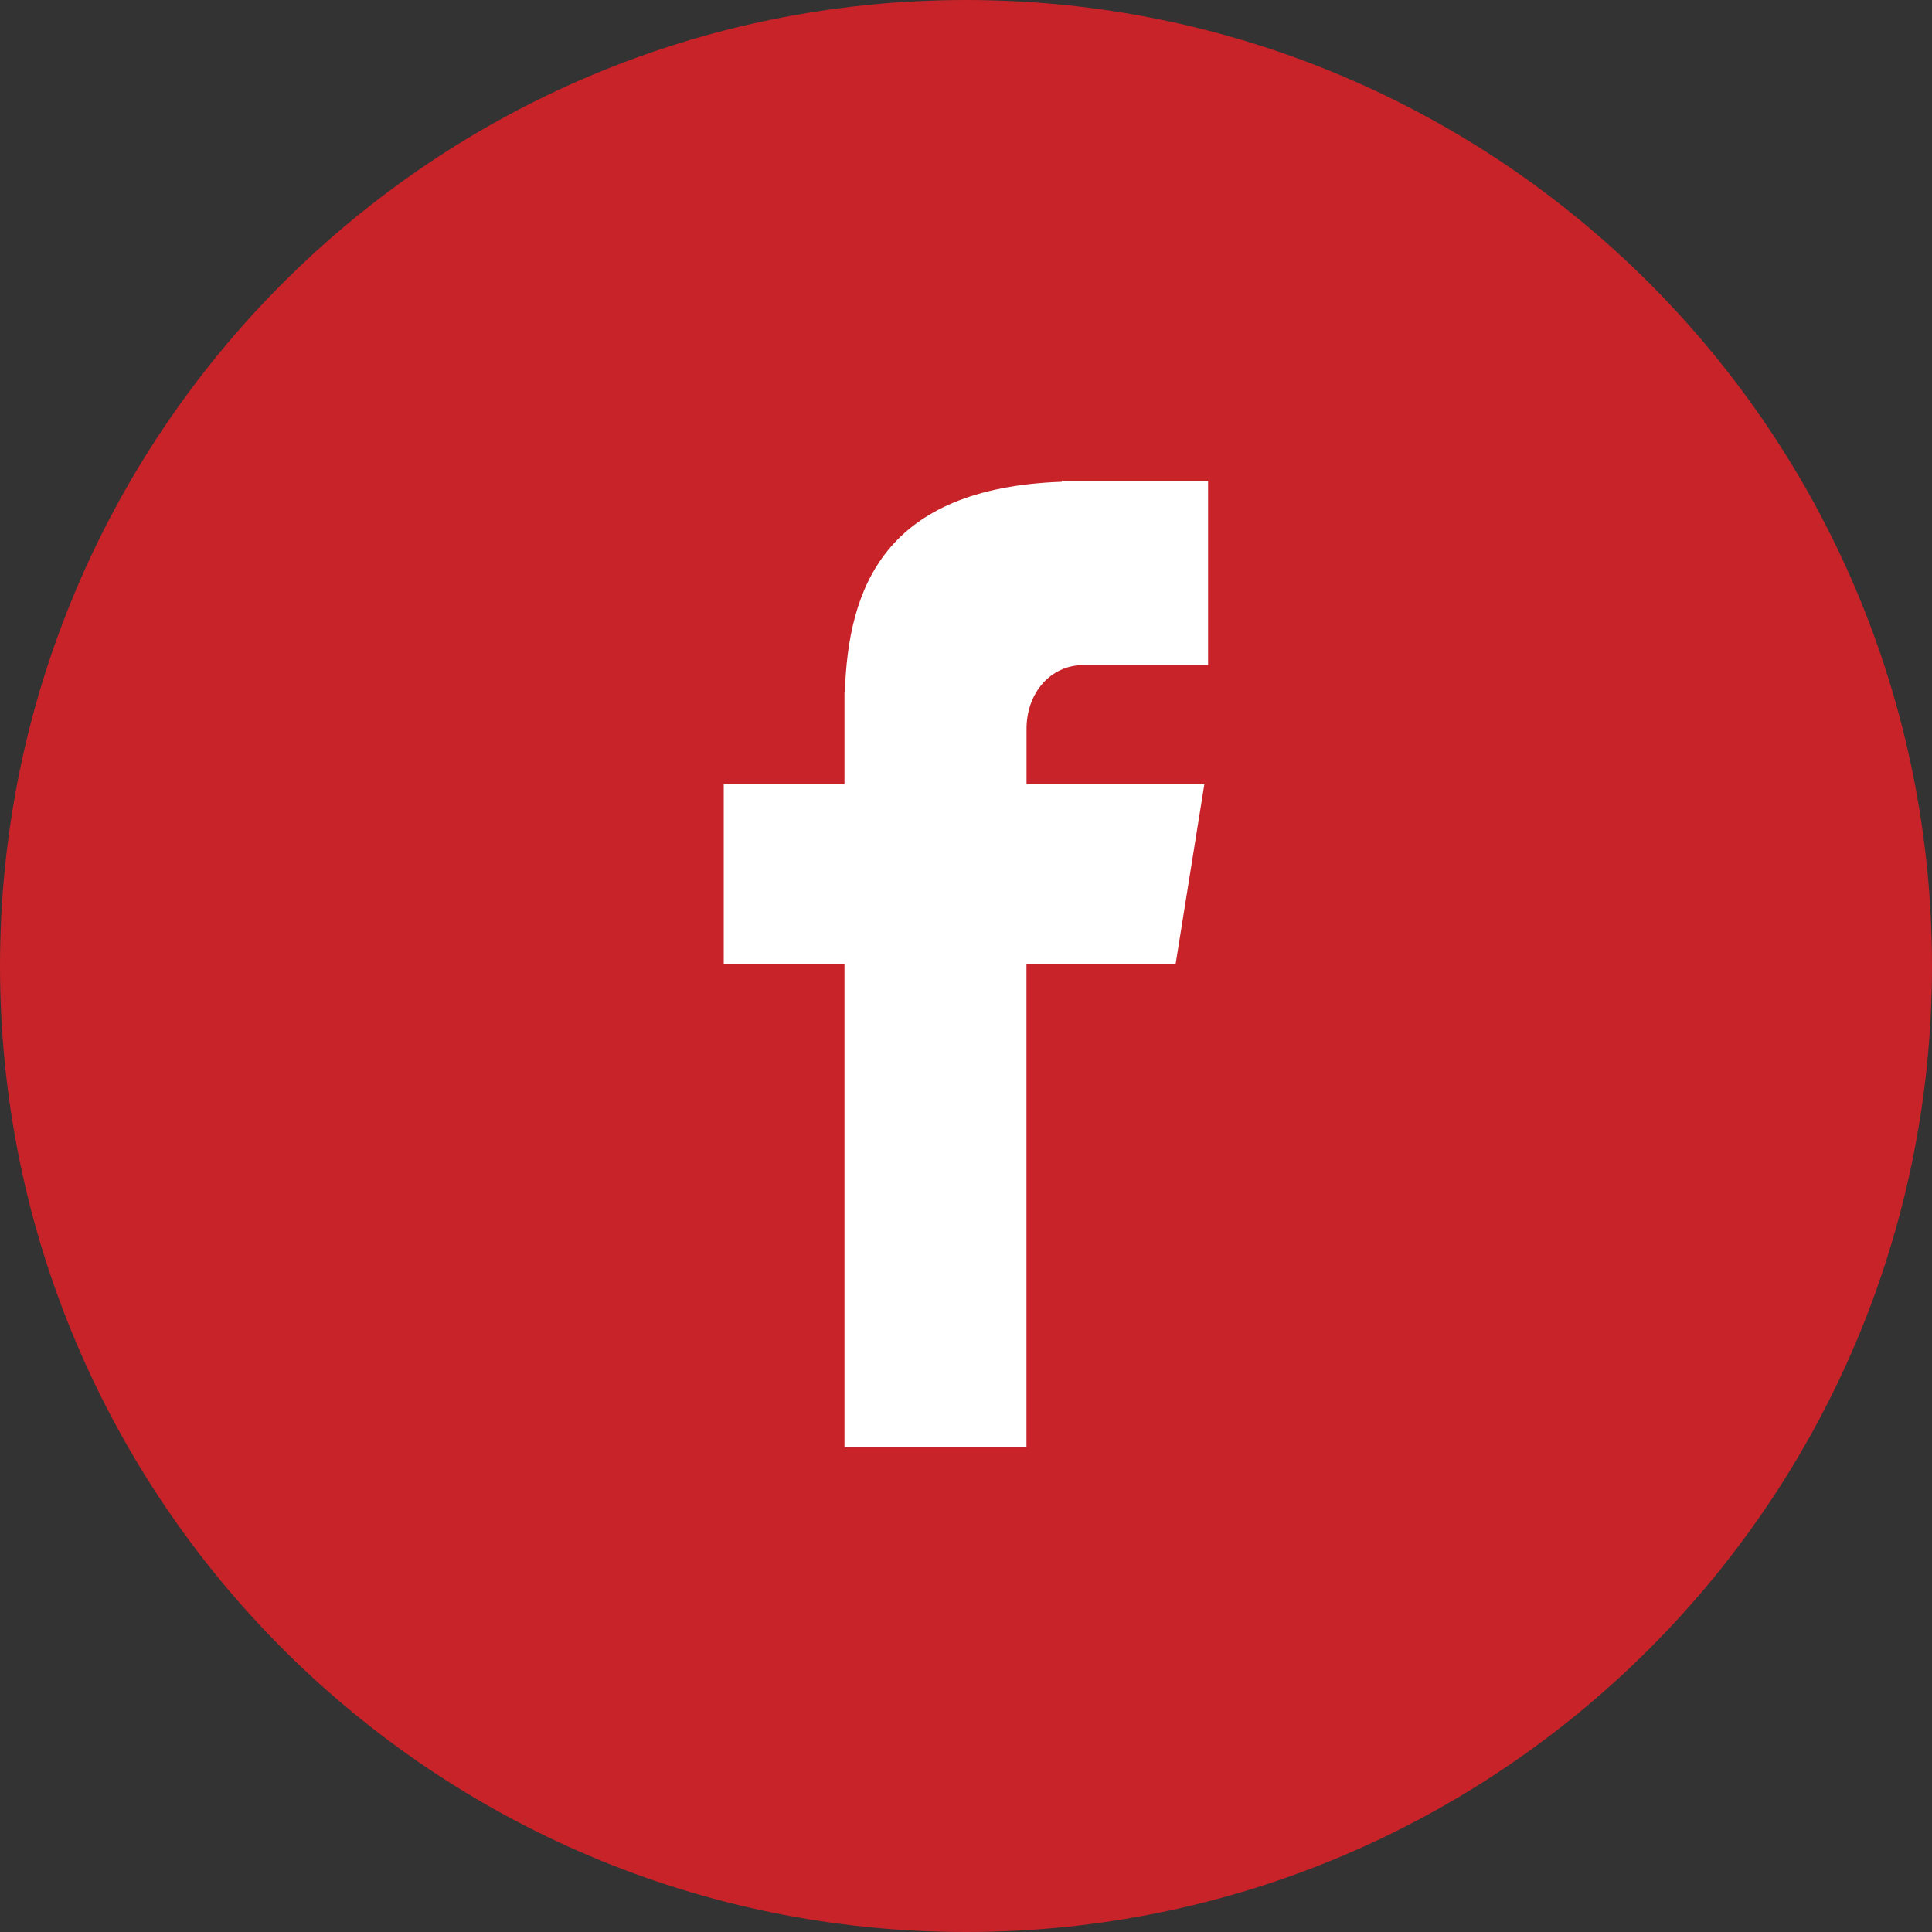 <?xml version="1.0" encoding="utf-8"?>
<!-- Generator: Adobe Illustrator 17.0.0, SVG Export Plug-In . SVG Version: 6.00 Build 0)  -->
<!DOCTYPE svg PUBLIC "-//W3C//DTD SVG 1.1//EN" "http://www.w3.org/Graphics/SVG/1.1/DTD/svg11.dtd">
<svg version="1.1" id="Layer_1" xmlns="http://www.w3.org/2000/svg" xmlns:xlink="http://www.w3.org/1999/xlink" x="0px" y="0px"
	 width="30px" height="30px" viewBox="282.64 405.945 30 30" enable-background="new 282.64 405.945 30 30" xml:space="preserve">
<rect x="282.64" y="405.945" width="30" height="30" fill="#333333" stroke="none"/>
<path fill="#C72329" d="M297.64,405.945c8.285,0,15,6.716,15,15c0,8.285-6.715,15-15,15s-15-6.715-15-15
	C282.64,412.661,289.355,405.945,297.64,405.945z"/>
<path fill="#FFFFFF" d="M299.466,416.272h1.933v-2.856h-2.272v0.01c-2.753,0.098-3.318,1.645-3.368,3.271h-0.006v1.426h-1.875v2.797
	h1.875v7.496h2.826v-7.496h2.315l0.447-2.797h-2.761v-0.862C298.58,416.712,298.946,416.272,299.466,416.272z"/>
</svg>
